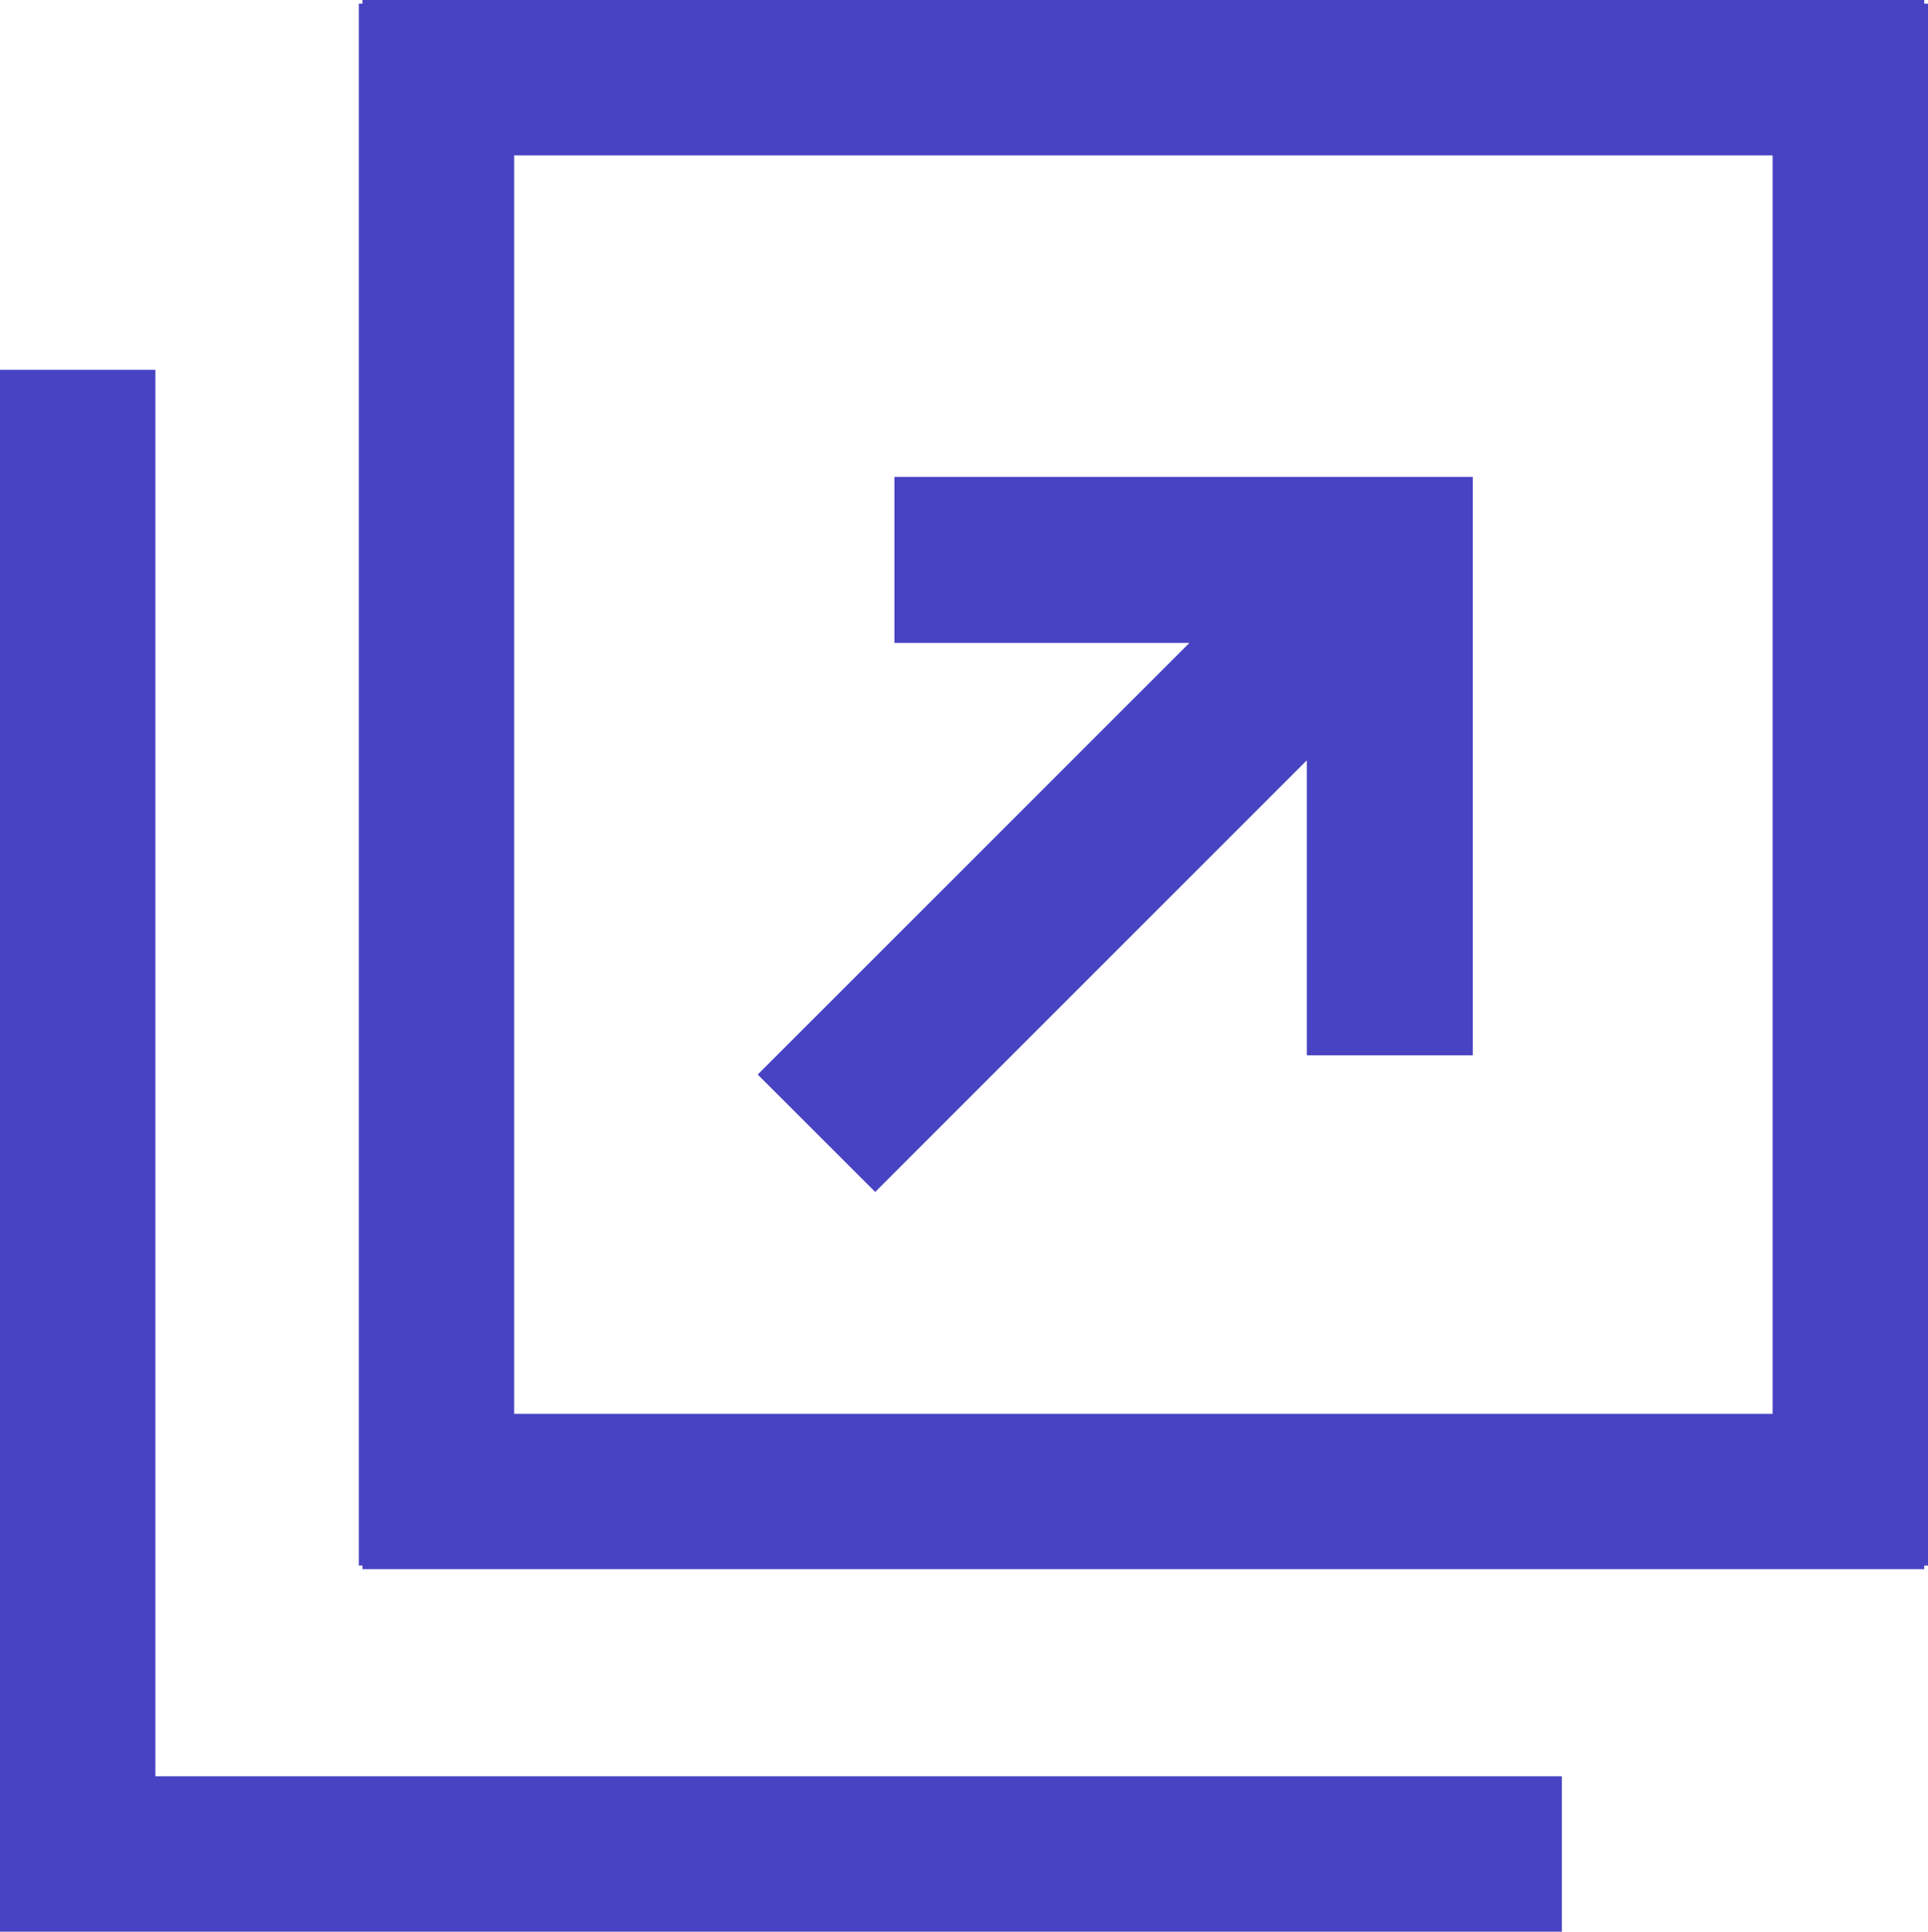<svg id="グループ_2981" data-name="グループ 2981" xmlns="http://www.w3.org/2000/svg" width="17.967" height="18" viewBox="0 0 17.967 18">
  <path id="パス_3695" data-name="パス 3695" d="M4.239,1.448H15.967V13.175H4.239ZM2.826,0V.034H2.792V14.588h.034v.034H17.38v-.034h.035V.034H17.38V0Z" transform="translate(0.552)" fill="#4843c2"/>
  <path id="パス_3696" data-name="パス 3696" d="M0,2.877V17.431H14.555V15.983H1.448V2.877Z" transform="translate(0 0.569)" fill="#4843c2"/>
  <path id="パス_3697" data-name="パス 3697" d="M11.011,3.71H7.169V5.257H9.918L5.895,9.279l1.095,1.094,4.022-4.022V9.1h1.547V3.71Z" transform="translate(1.166 0.734)" fill="#4843c2"/>
</svg>
